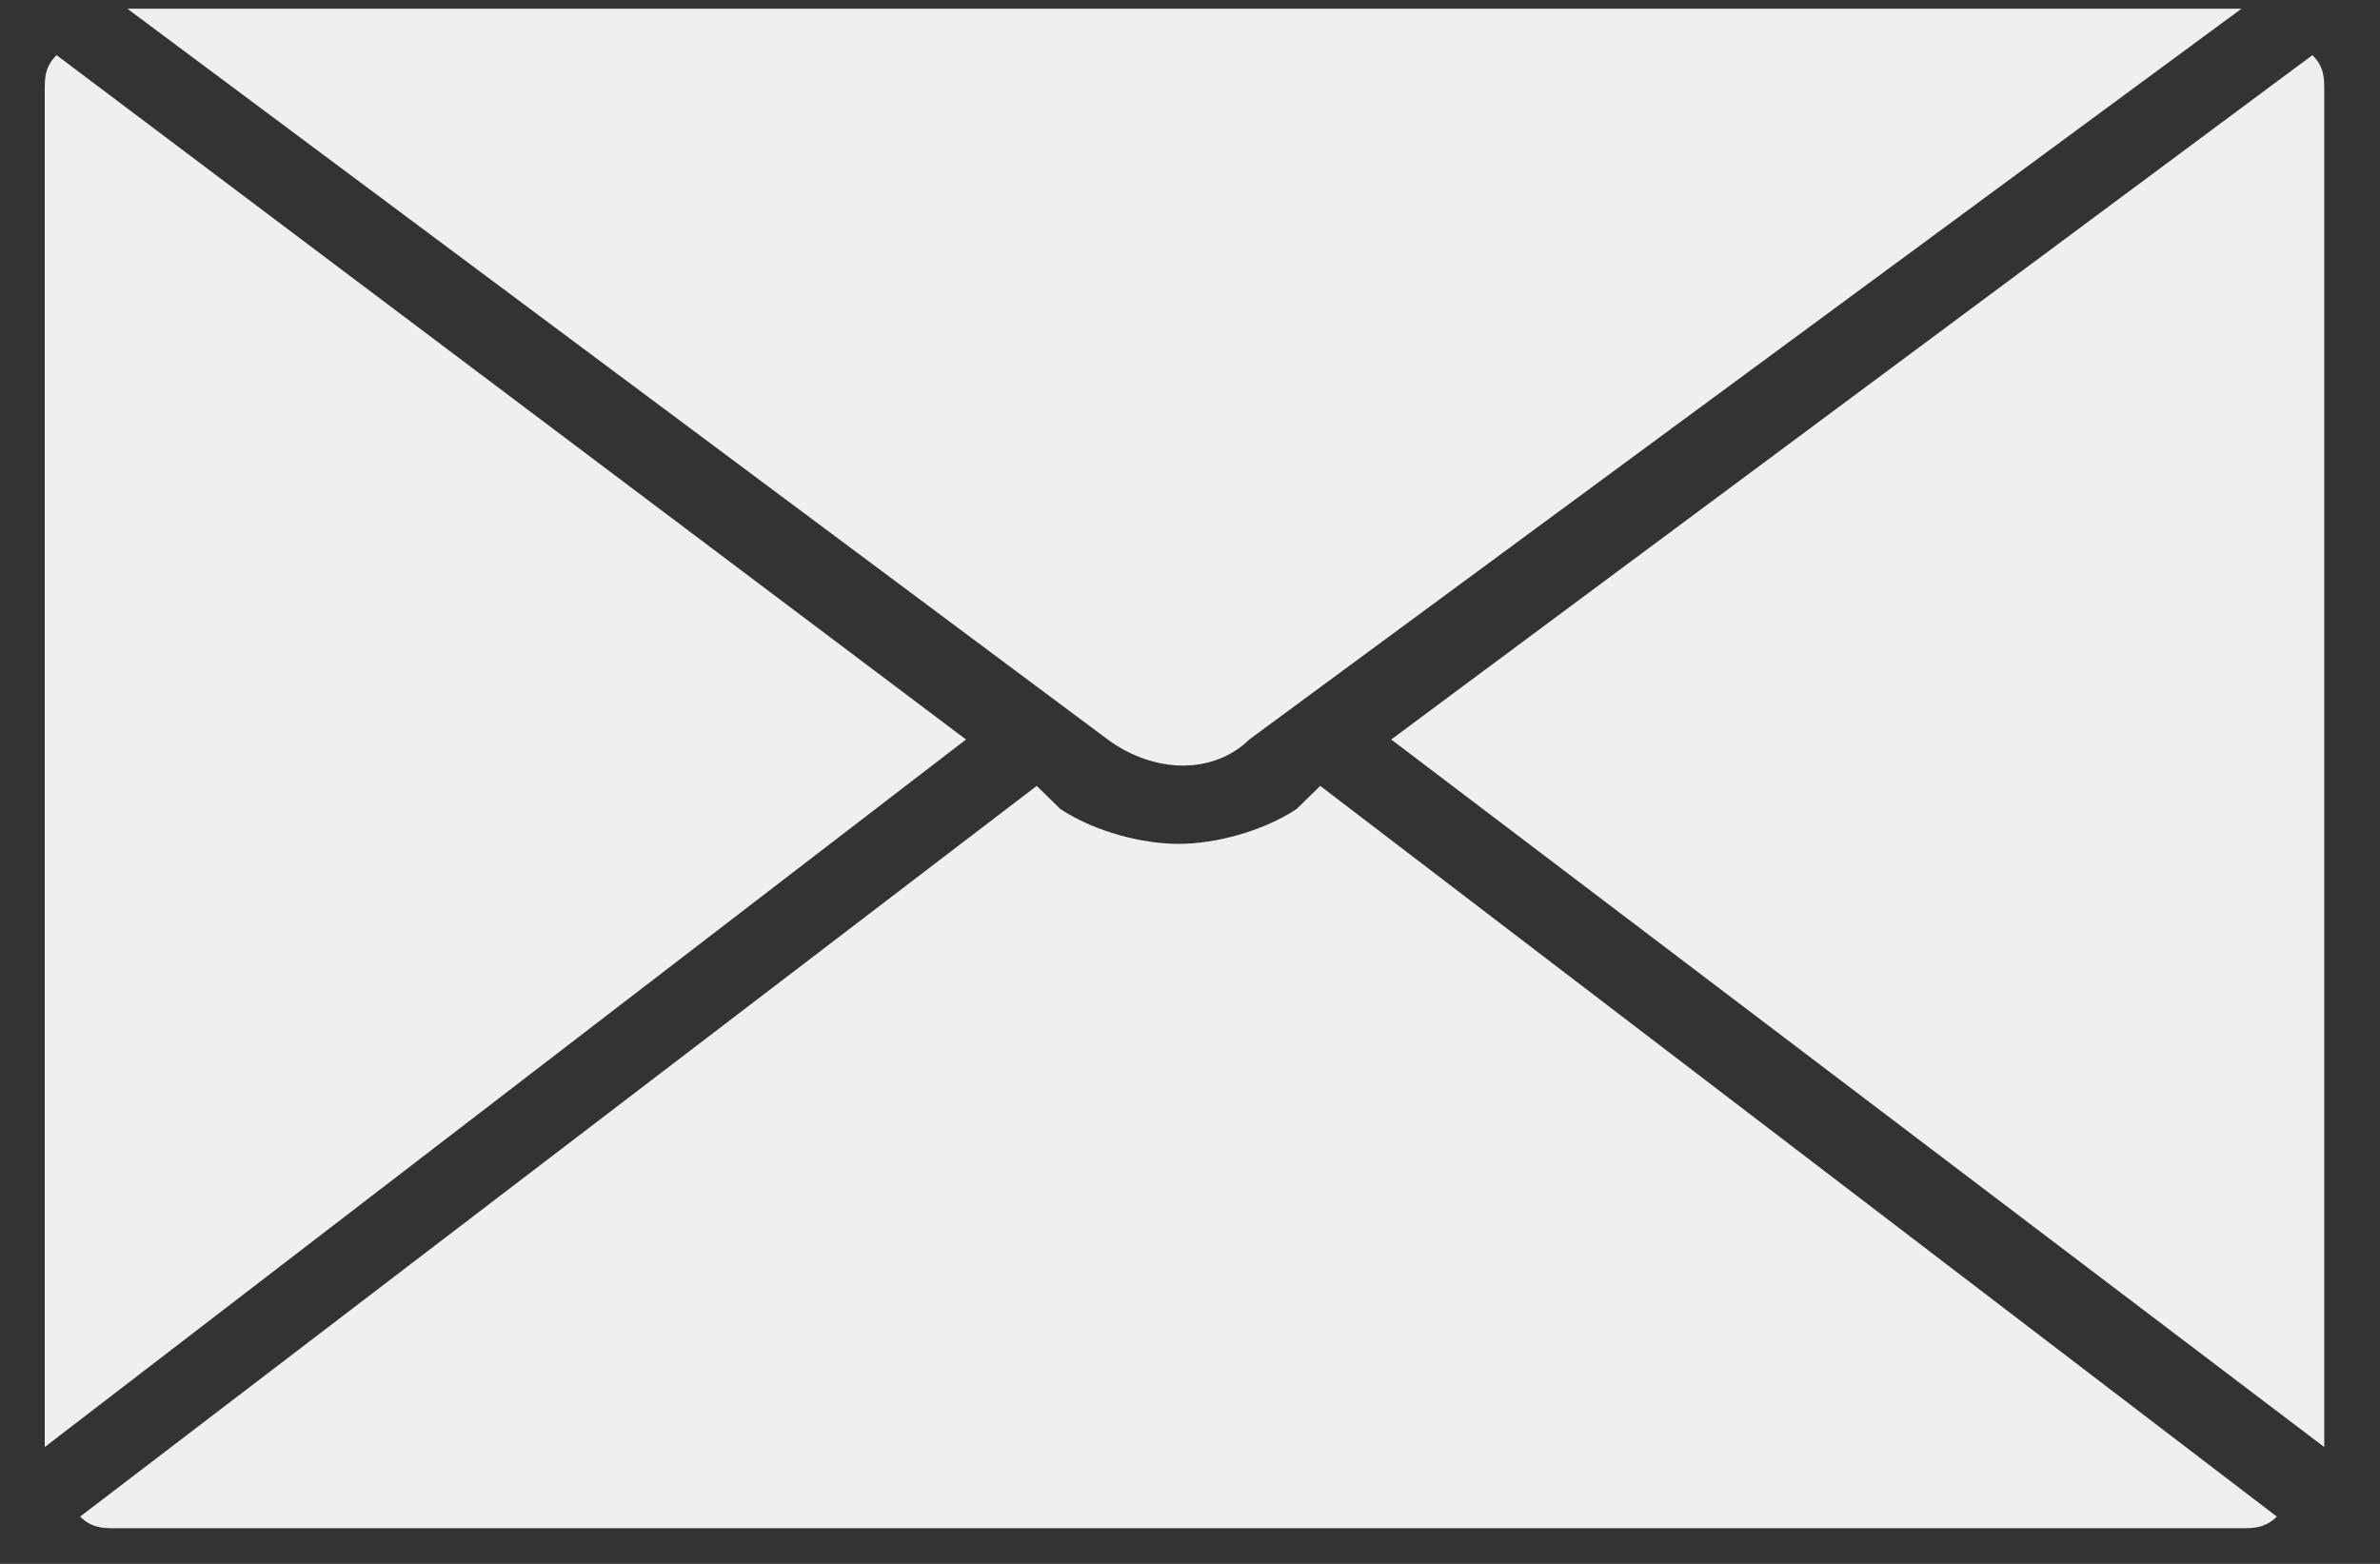 <?xml version="1.0" encoding="UTF-8"?> <svg xmlns="http://www.w3.org/2000/svg" width="35" height="23" viewBox="0 0 35 23" fill="none"><rect x="0" y="0" width="35" height="23" fill="#333333" stroke="none"/><path d="M0.658 21.282L14.206 10.876L0.832 0.811C0.658 0.981 0.658 1.152 0.658 1.322V21.282Z" fill="#EFEFEF"></path><path d="M1.873 0.128L16.289 10.875C16.984 11.387 17.852 11.387 18.373 10.875L32.963 0.128H1.873Z" fill="#EFEFEF"></path><path d="M34.18 21.282V1.322C34.18 1.152 34.18 0.981 34.006 0.811L20.459 10.876L34.18 21.282Z" fill="#EFEFEF"></path><path d="M32.962 22.476C33.136 22.476 33.309 22.476 33.483 22.305L19.415 11.558L19.067 11.899C18.546 12.24 17.852 12.411 17.331 12.411C16.809 12.411 16.115 12.24 15.594 11.899L15.246 11.558L1.178 22.305C1.351 22.476 1.525 22.476 1.699 22.476H32.962Z" fill="#EFEFEF"></path></svg> 